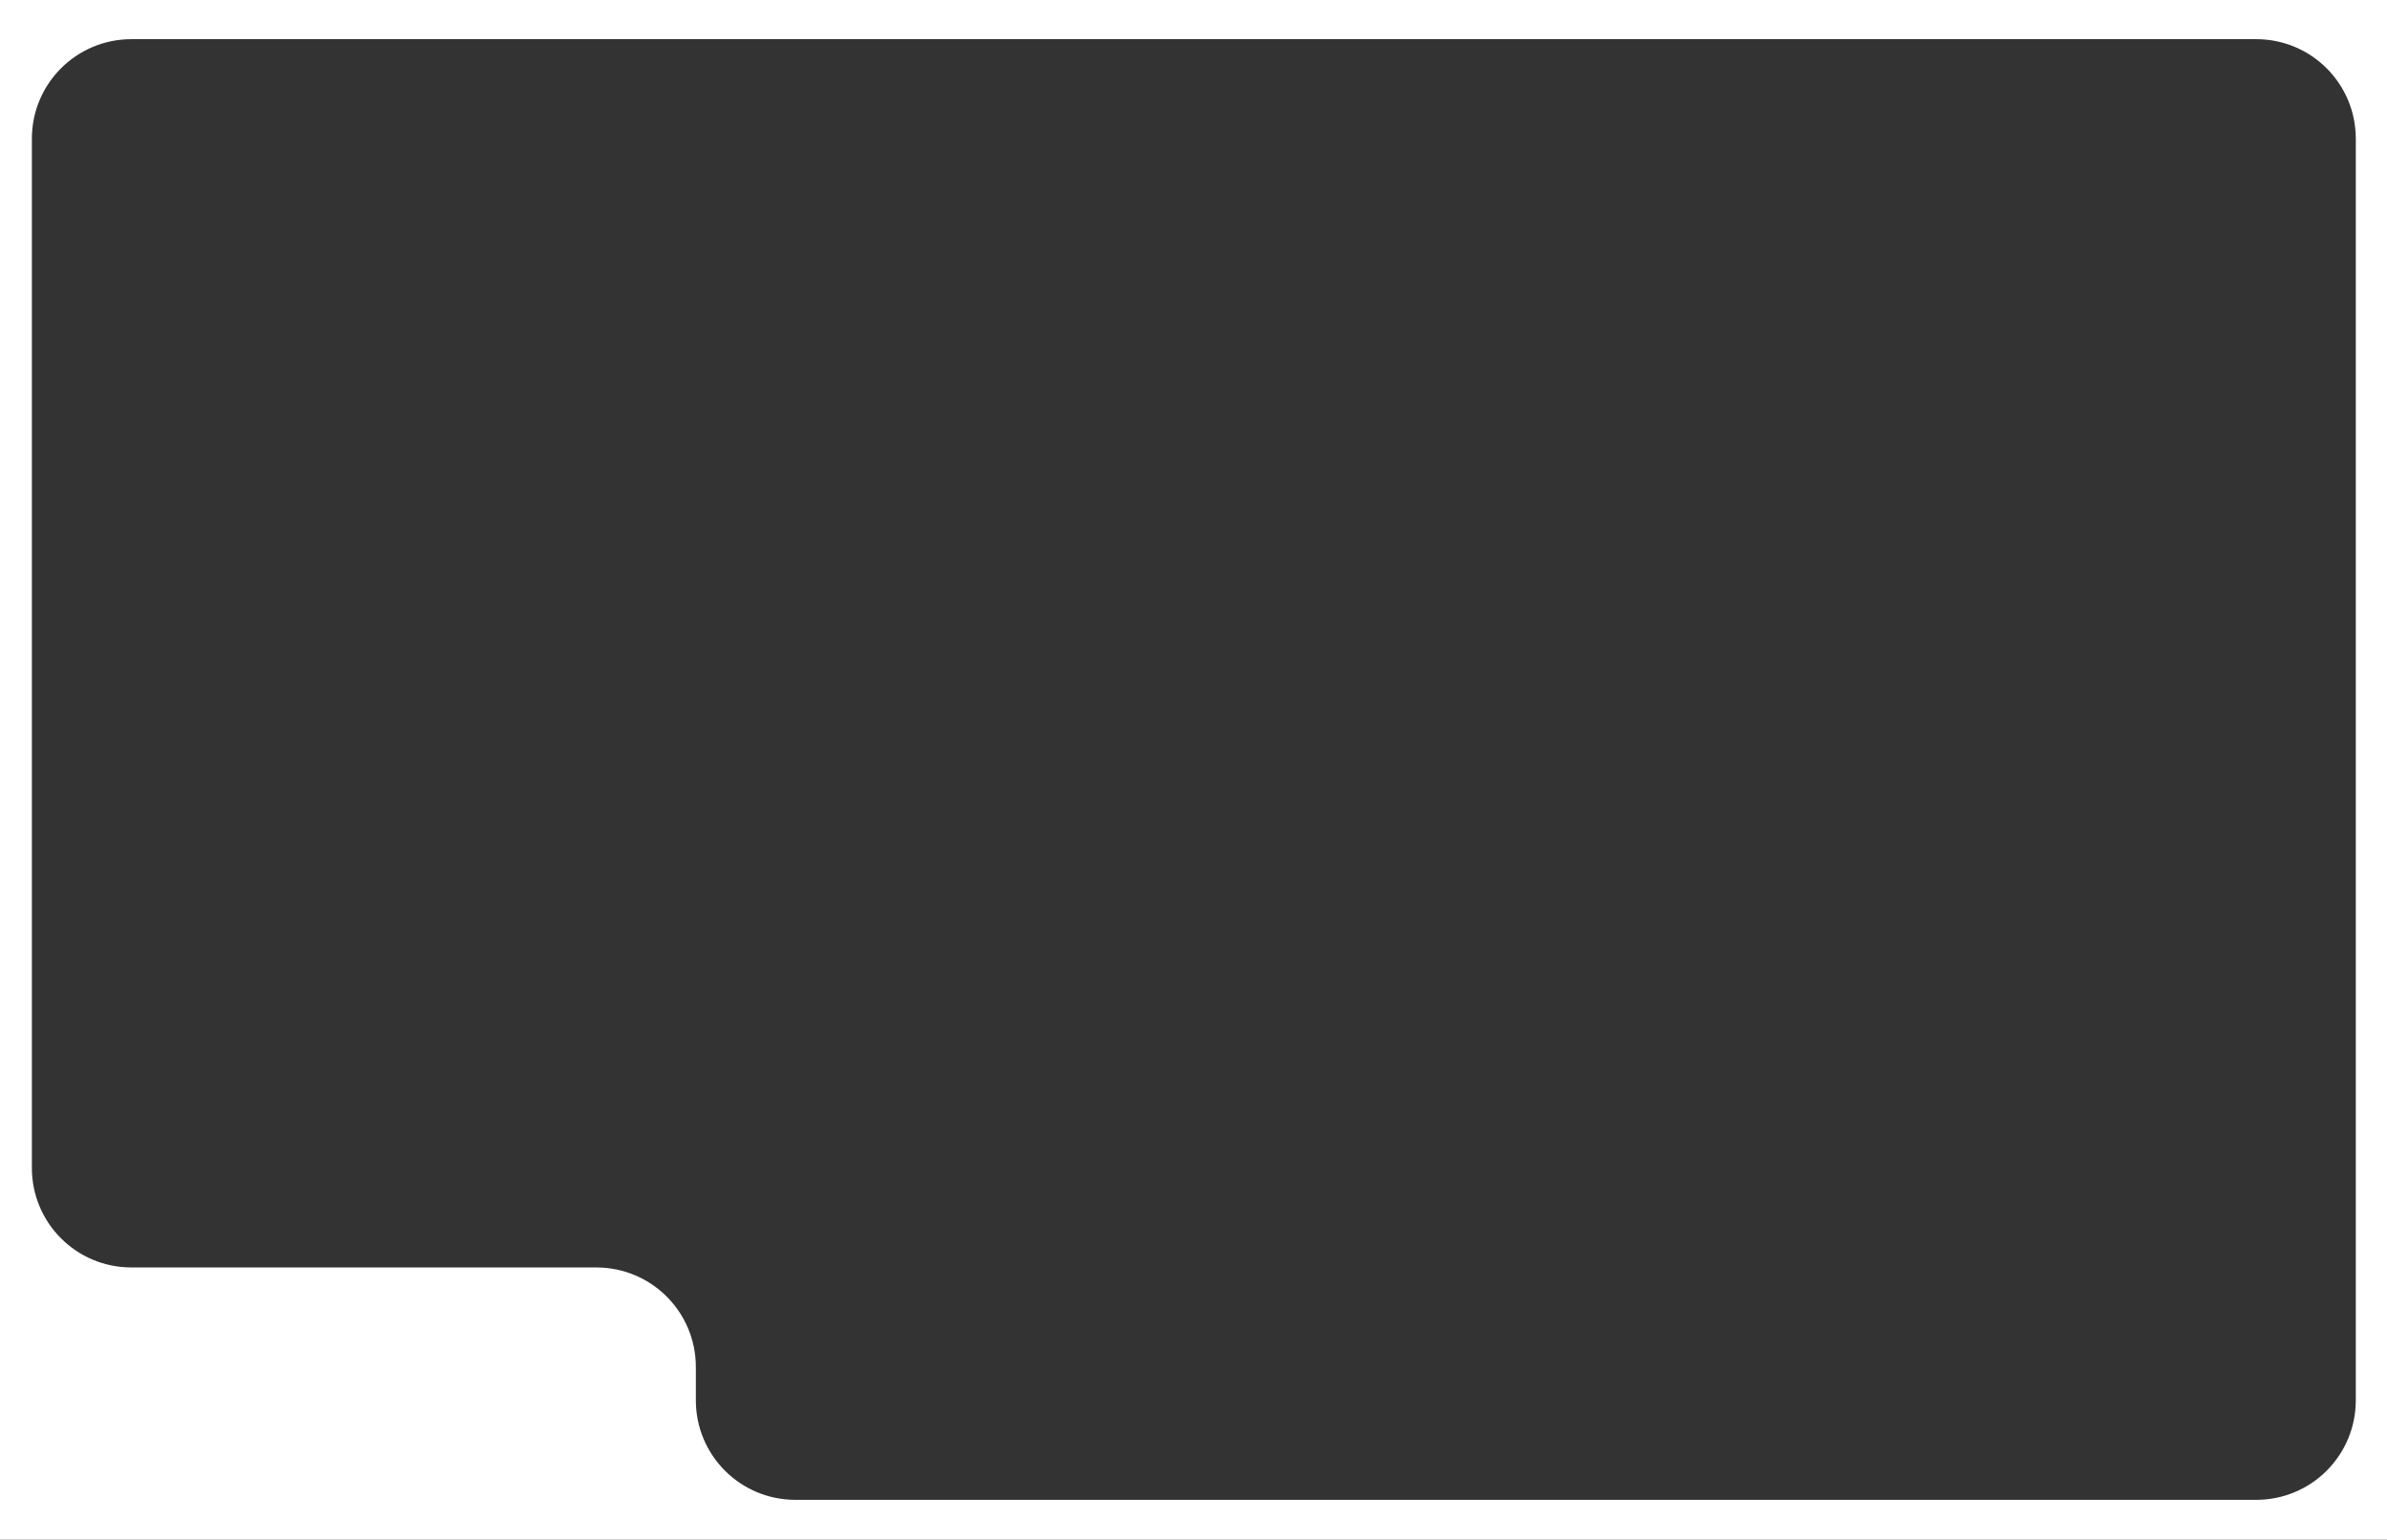 <?xml version="1.0" encoding="UTF-8"?> <svg xmlns="http://www.w3.org/2000/svg" id="Layer_1" version="1.1" viewBox="0 0 359.5 231.9"><rect x="0" y="0" width="359.5" height="231.9" fill="#333333" stroke="none"/><defs><style> .st0 { fill: #fff; } </style></defs><path class="st0" d="M0,0v231.9h359.5V0H0ZM354.8,210.9c0,8.3-6.7,15-15,15H119.8c-8.3,0-15-6.7-15-15v-5c0-8.3-6.7-15-15-15H19.8c-8.3,0-15-6.7-15-15V20.9c0-8.3,6.7-15,15-15h320c8.3,0,15,6.7,15,15v190Z"></path></svg> 